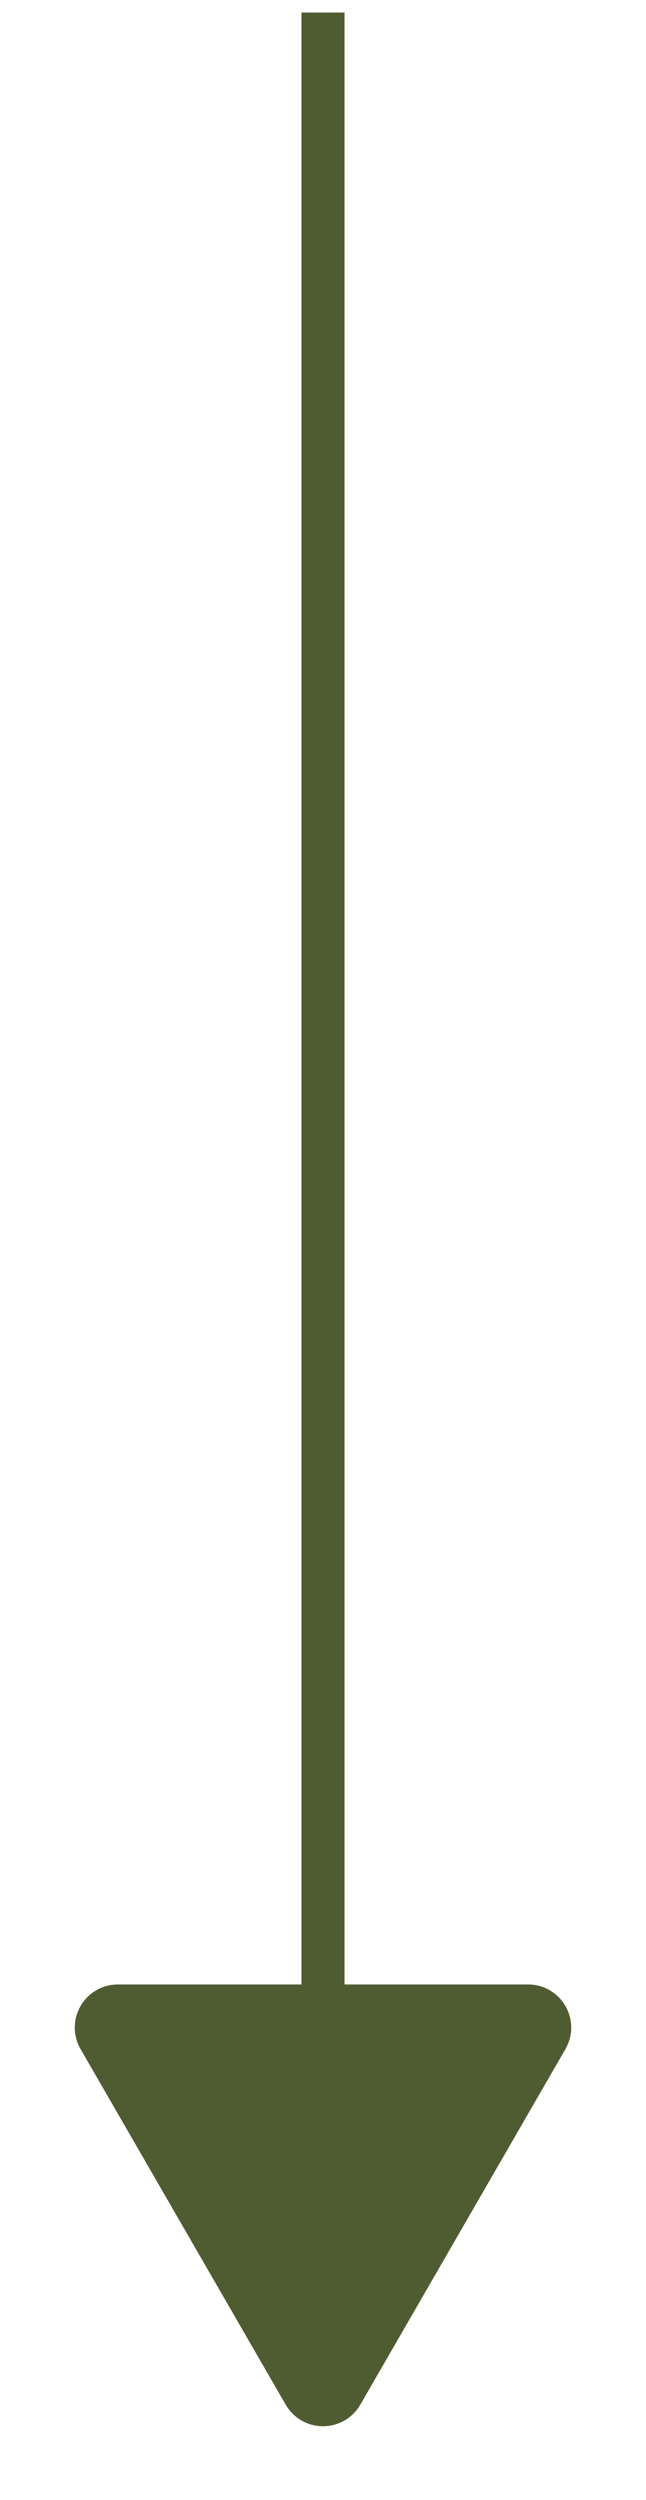 <?xml version="1.0" encoding="UTF-8"?> <svg xmlns="http://www.w3.org/2000/svg" width="15" height="58" viewBox="0 0 15 58" fill="none"><line x1="7.5" y1="0.291" x2="7.5" y2="49.291" stroke="#4F5C31"></line><path d="M7.067 55.541C7.26 55.874 7.74 55.874 7.933 55.541L12.696 47.291C12.889 46.958 12.648 46.541 12.263 46.541H2.737C2.352 46.541 2.111 46.958 2.304 47.291L7.067 55.541Z" fill="#4F5C31" stroke="#4F5C31"></path></svg> 